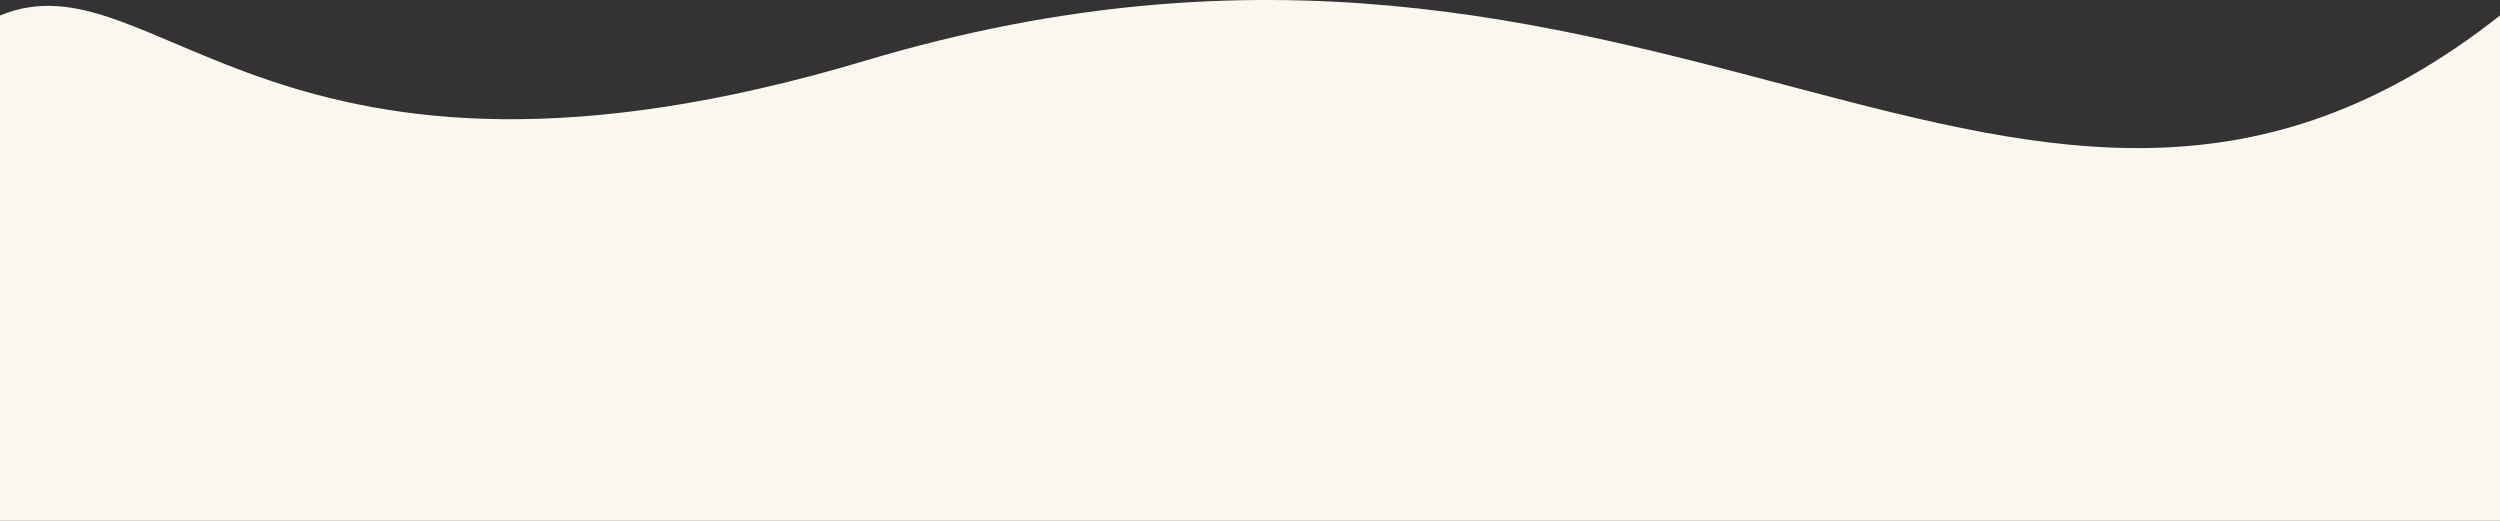 <svg width="1440" height="300" viewBox="0 0 1440 300" fill="none" xmlns="http://www.w3.org/2000/svg">
<rect x="0" y="0" width="1440" height="300" fill="#333333" stroke="none"/>
<path d="M498.5 34.923C157.354 136.886 89.573 -28.229 0 8.935V300H1440V8.935C1164.5 225.89 959 -102.712 498.5 34.923Z" fill="#FAF7EF"/>
</svg>
